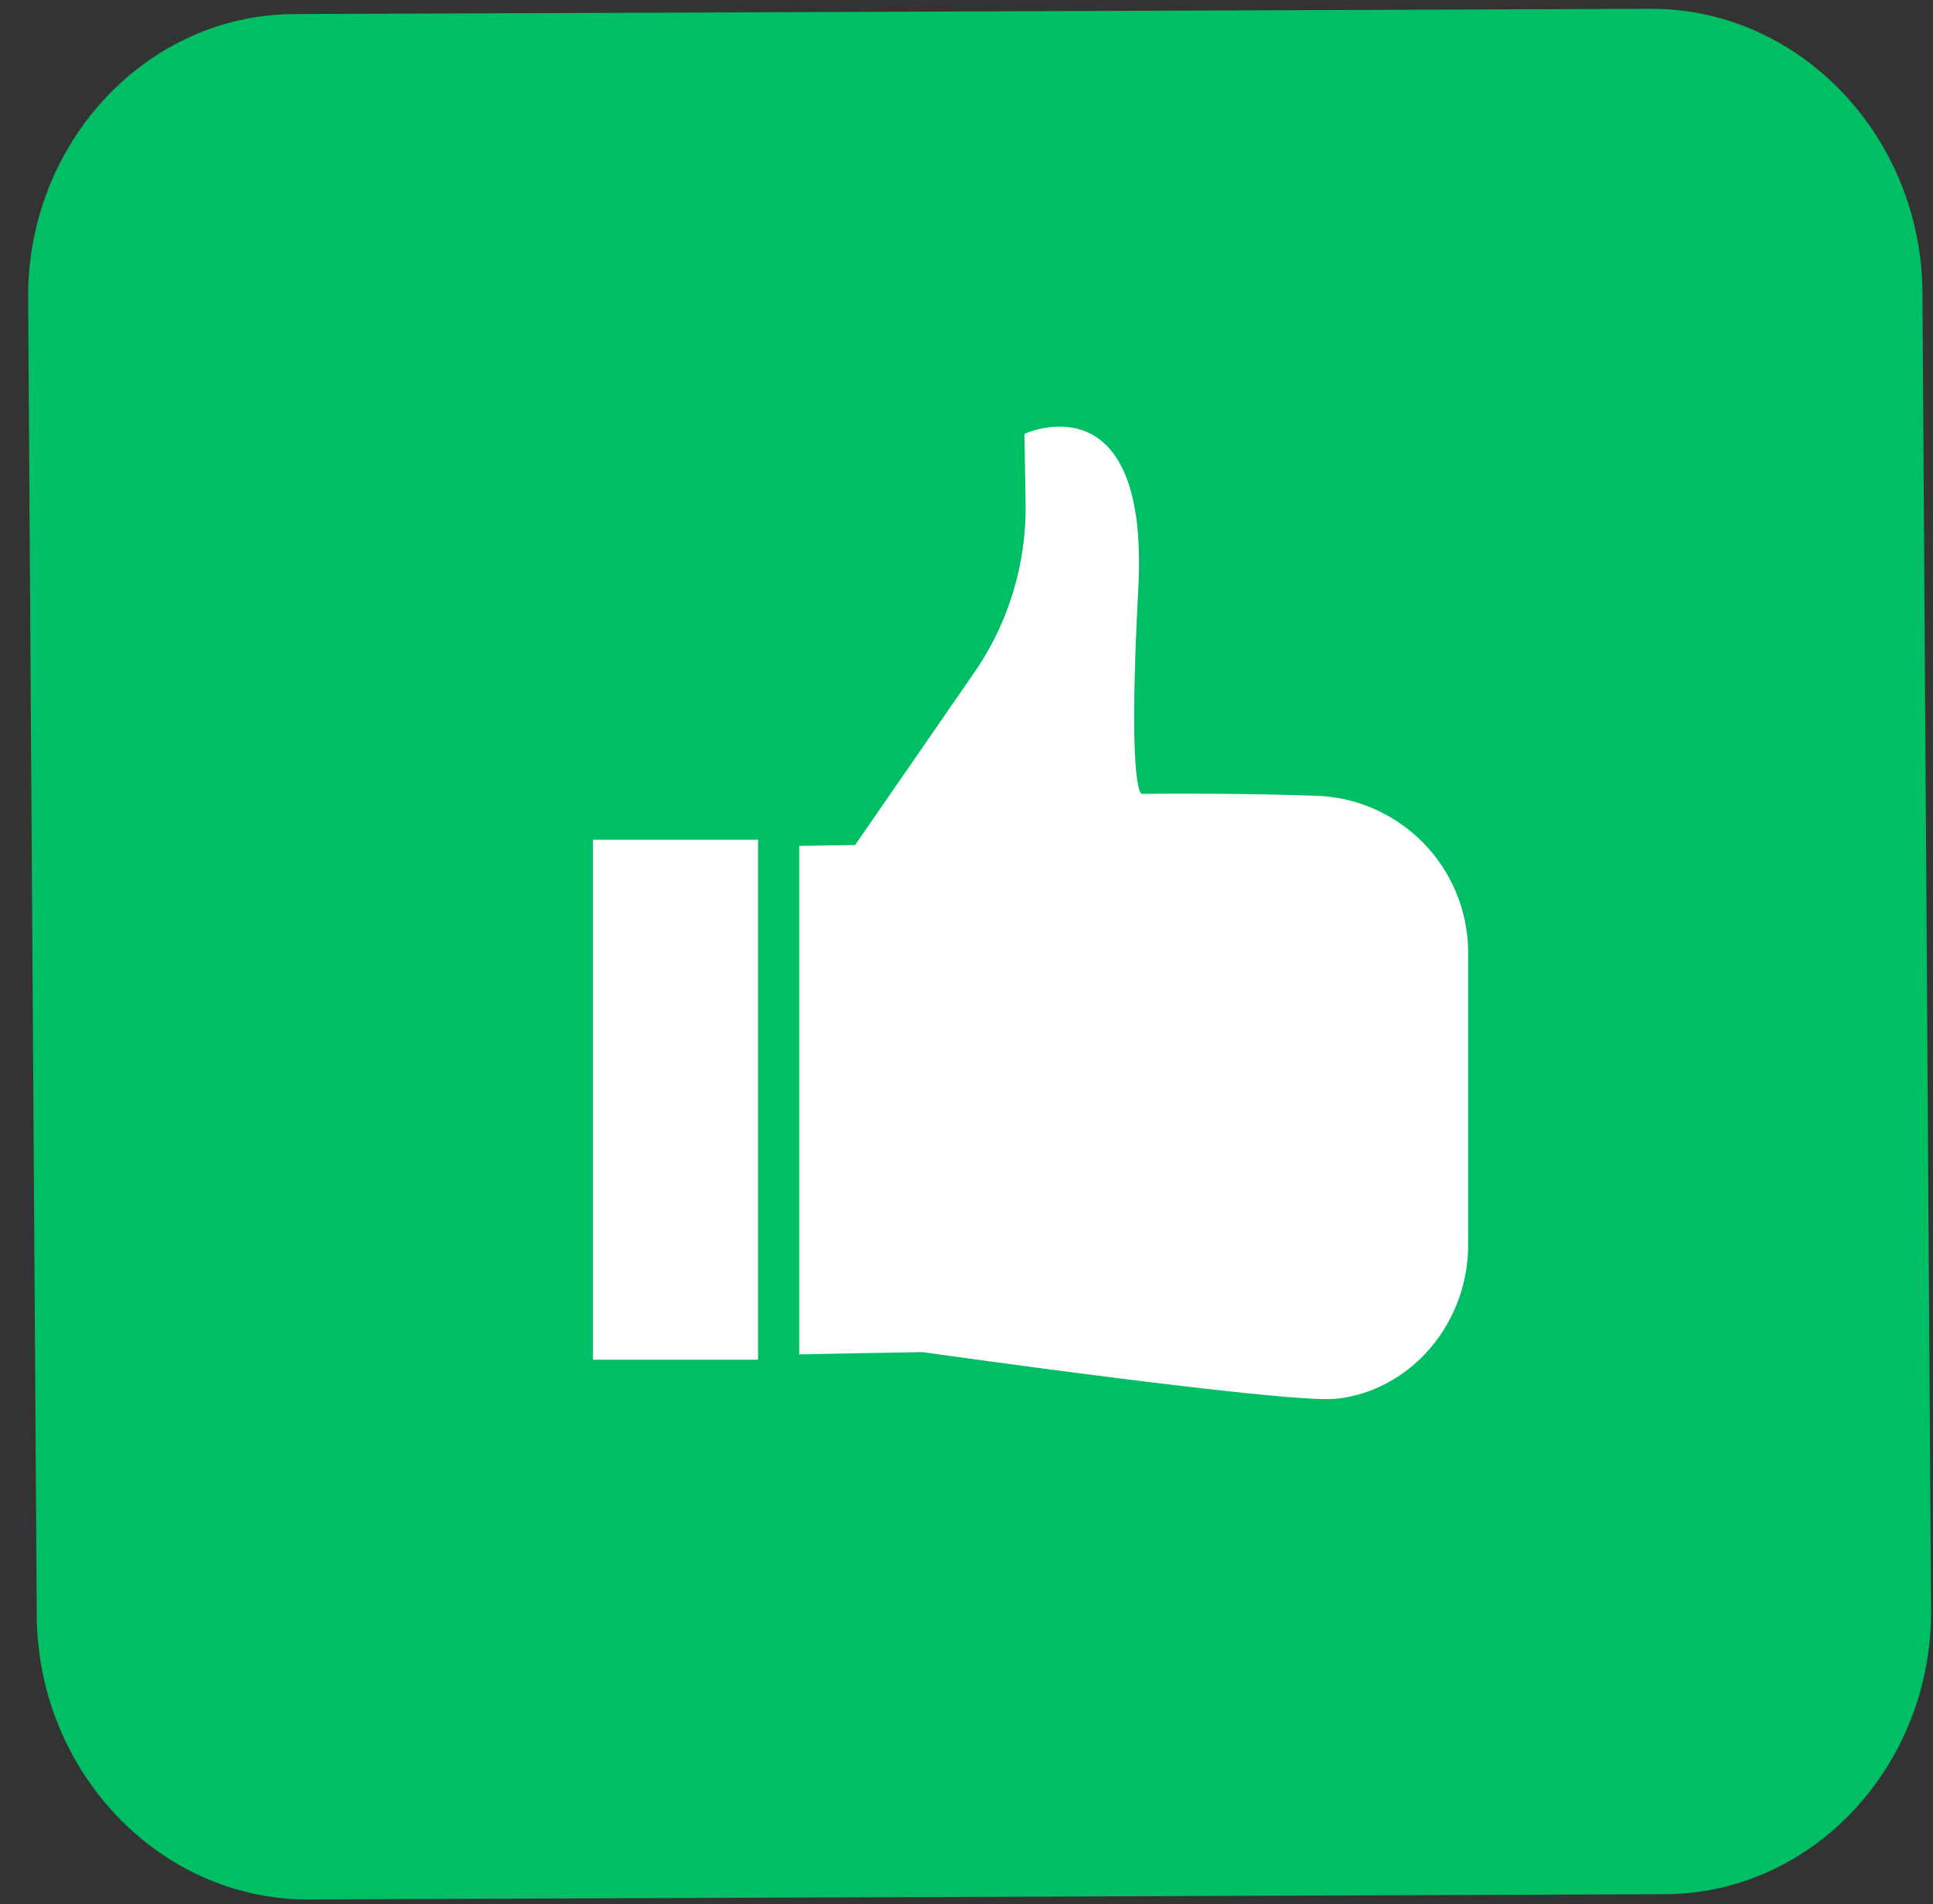 <svg width="66" height="65" viewBox="0 0 66 65" fill="none" xmlns="http://www.w3.org/2000/svg"><rect x="0" y="0" width="66" height="65" fill="#333333" stroke="none"/><path d="M56.396.3L10.073.48C5.025.48.927 4.858.96 10.184l.295 44.972c.033 5.326 4.196 9.686 9.244 9.686l46.323-.18c5.048 0 9.145-4.376 9.112-9.703L65.64 9.986C65.607 4.66 61.444.301 56.396.301z" fill="#00BE64"/><path d="M44.951 27.166c-3.022-.105-5.953-.065-5.953-.065s-.512.21-.131-7.03c.368-7.071-3.706-5.35-3.89-5.258v.027l.04 2.313a9.9 9.9 0 01-1.762 5.821l-4.06 5.874h-.027l-1.879.027v17.359l4.205-.078s11.604 1.642 13.864 1.603c.329 0 .658-.053.973-.145h.026c2.26-.63 3.772-2.773 3.772-5.125v-9.961a5.365 5.365 0 00-5.178-5.362zm-24.68 1.499s-.026 0-.026.026v17.727h5.611s.027 0 .027-.026V28.665H20.27z" fill="#fff"/></svg>